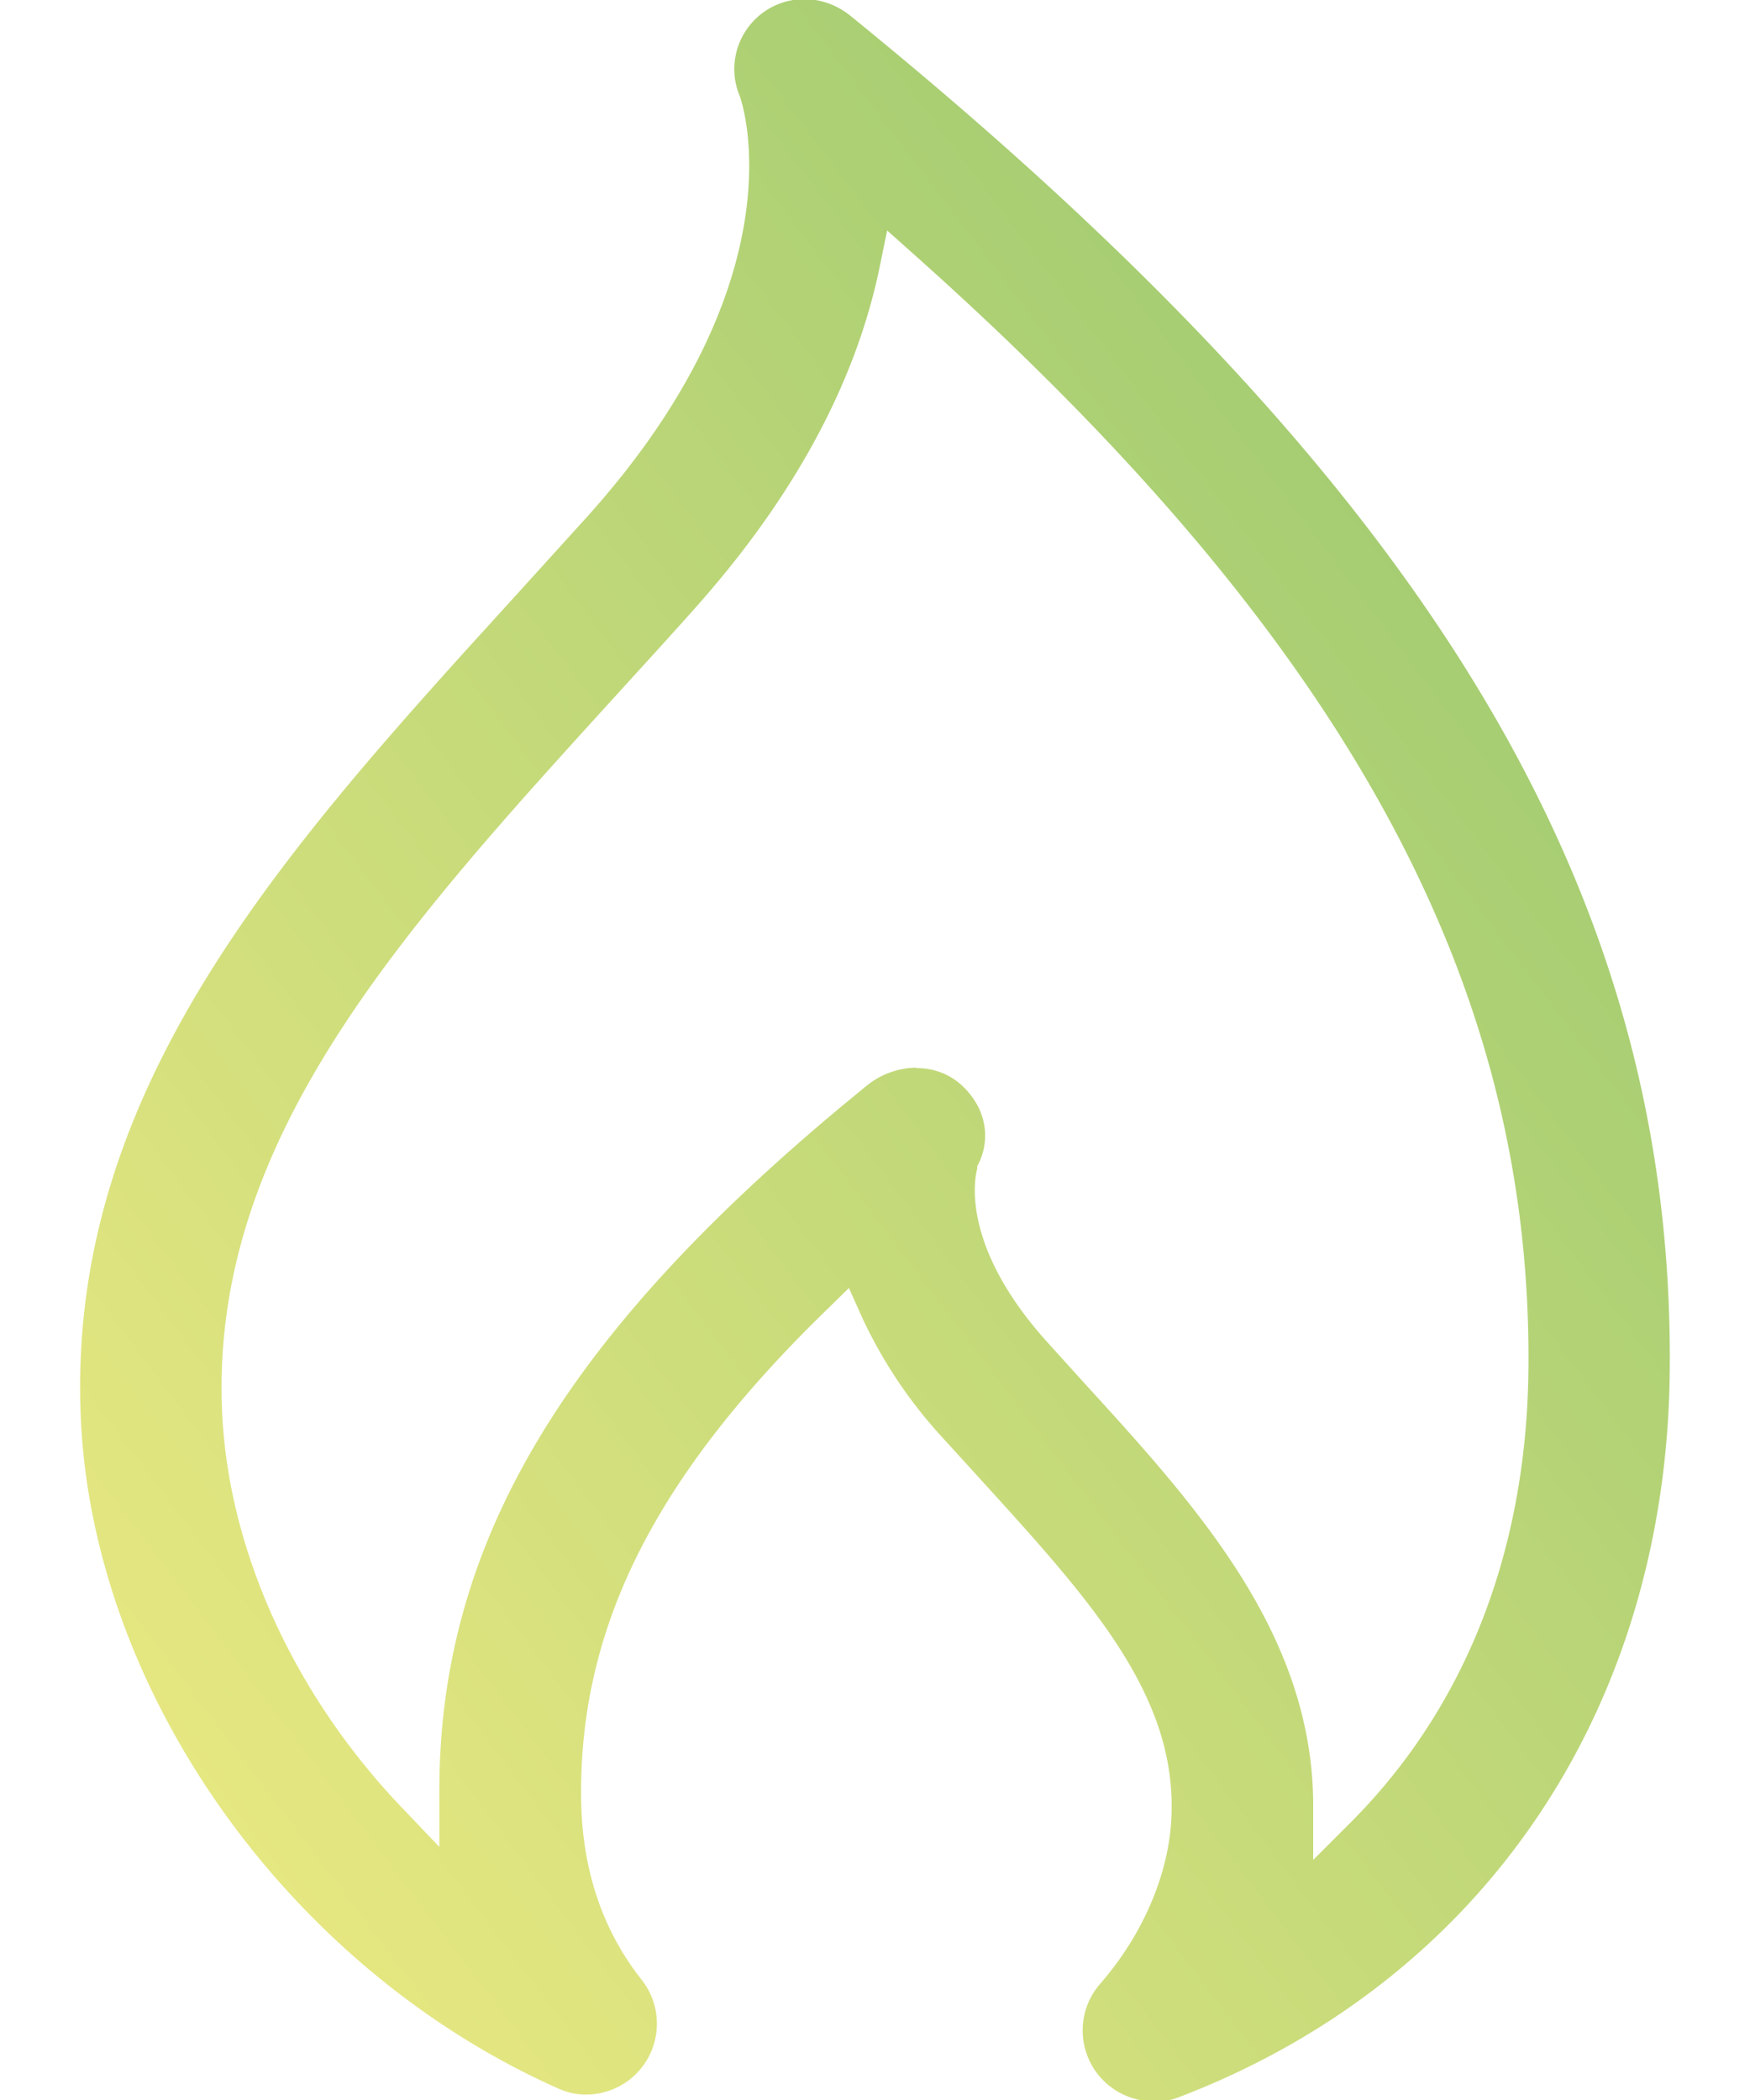 <svg xmlns="http://www.w3.org/2000/svg" fill="none" viewBox="0 0 20 24"><path fill="url(#a)" d="M13.181 24.015a.81.81 0 0 1-.61-1.34c.495-.568.793-1.27.817-1.919.058-1.393-.937-2.48-2.191-3.859l-.428-.47a5.347 5.347 0 0 1-.923-1.385l-.144-.322-.25.245c-1.96 1.903-2.826 3.619-2.811 5.565.005.822.24 1.524.692 2.096a.81.81 0 0 1-.634 1.312.755.755 0 0 1-.327-.073c-3.08-1.374-5.325-4.54-5.45-7.693-.15-3.744 2.336-6.47 4.964-9.357l.832-.918c2.441-2.72 1.768-4.72 1.735-4.801a.8.8 0 0 1 .74-1.106c.187 0 .374.068.523.188 6.608 5.368 9.41 9.996 9.367 15.465-.029 3.883-2.13 6.997-5.618 8.328a.83.83 0 0 1-.288.053l.004-.01Zm-2.705-11.808c.178 0 .341.057.47.158.303.245.395.615.236.938l-.014.023v.03c-.053.206-.125.956.802 1.984l.418.462c1.293 1.417 2.63 2.883 2.62 4.858v.596l.418-.418c1.321-1.317 2.028-3.119 2.042-5.22.034-4.43-2.129-8.347-7.011-12.7l-.318-.284-.086.418c-.274 1.331-.99 2.648-2.13 3.921-.278.313-.561.62-.84.928-2.504 2.749-4.667 5.123-4.546 8.203.062 1.596.817 3.259 2.061 4.56l.423.443v-.61c-.01-2.884 1.452-5.301 4.883-8.088a.914.914 0 0 1 .567-.207l.005.005Z"/><defs><linearGradient id="a" x1="19.083" x2="-4.039" y1="-.01" y2="17.47" gradientUnits="userSpaceOnUse"><stop stop-color="#92C56E"/><stop offset="1" stop-color="#F0EB83"/></linearGradient></defs></svg>